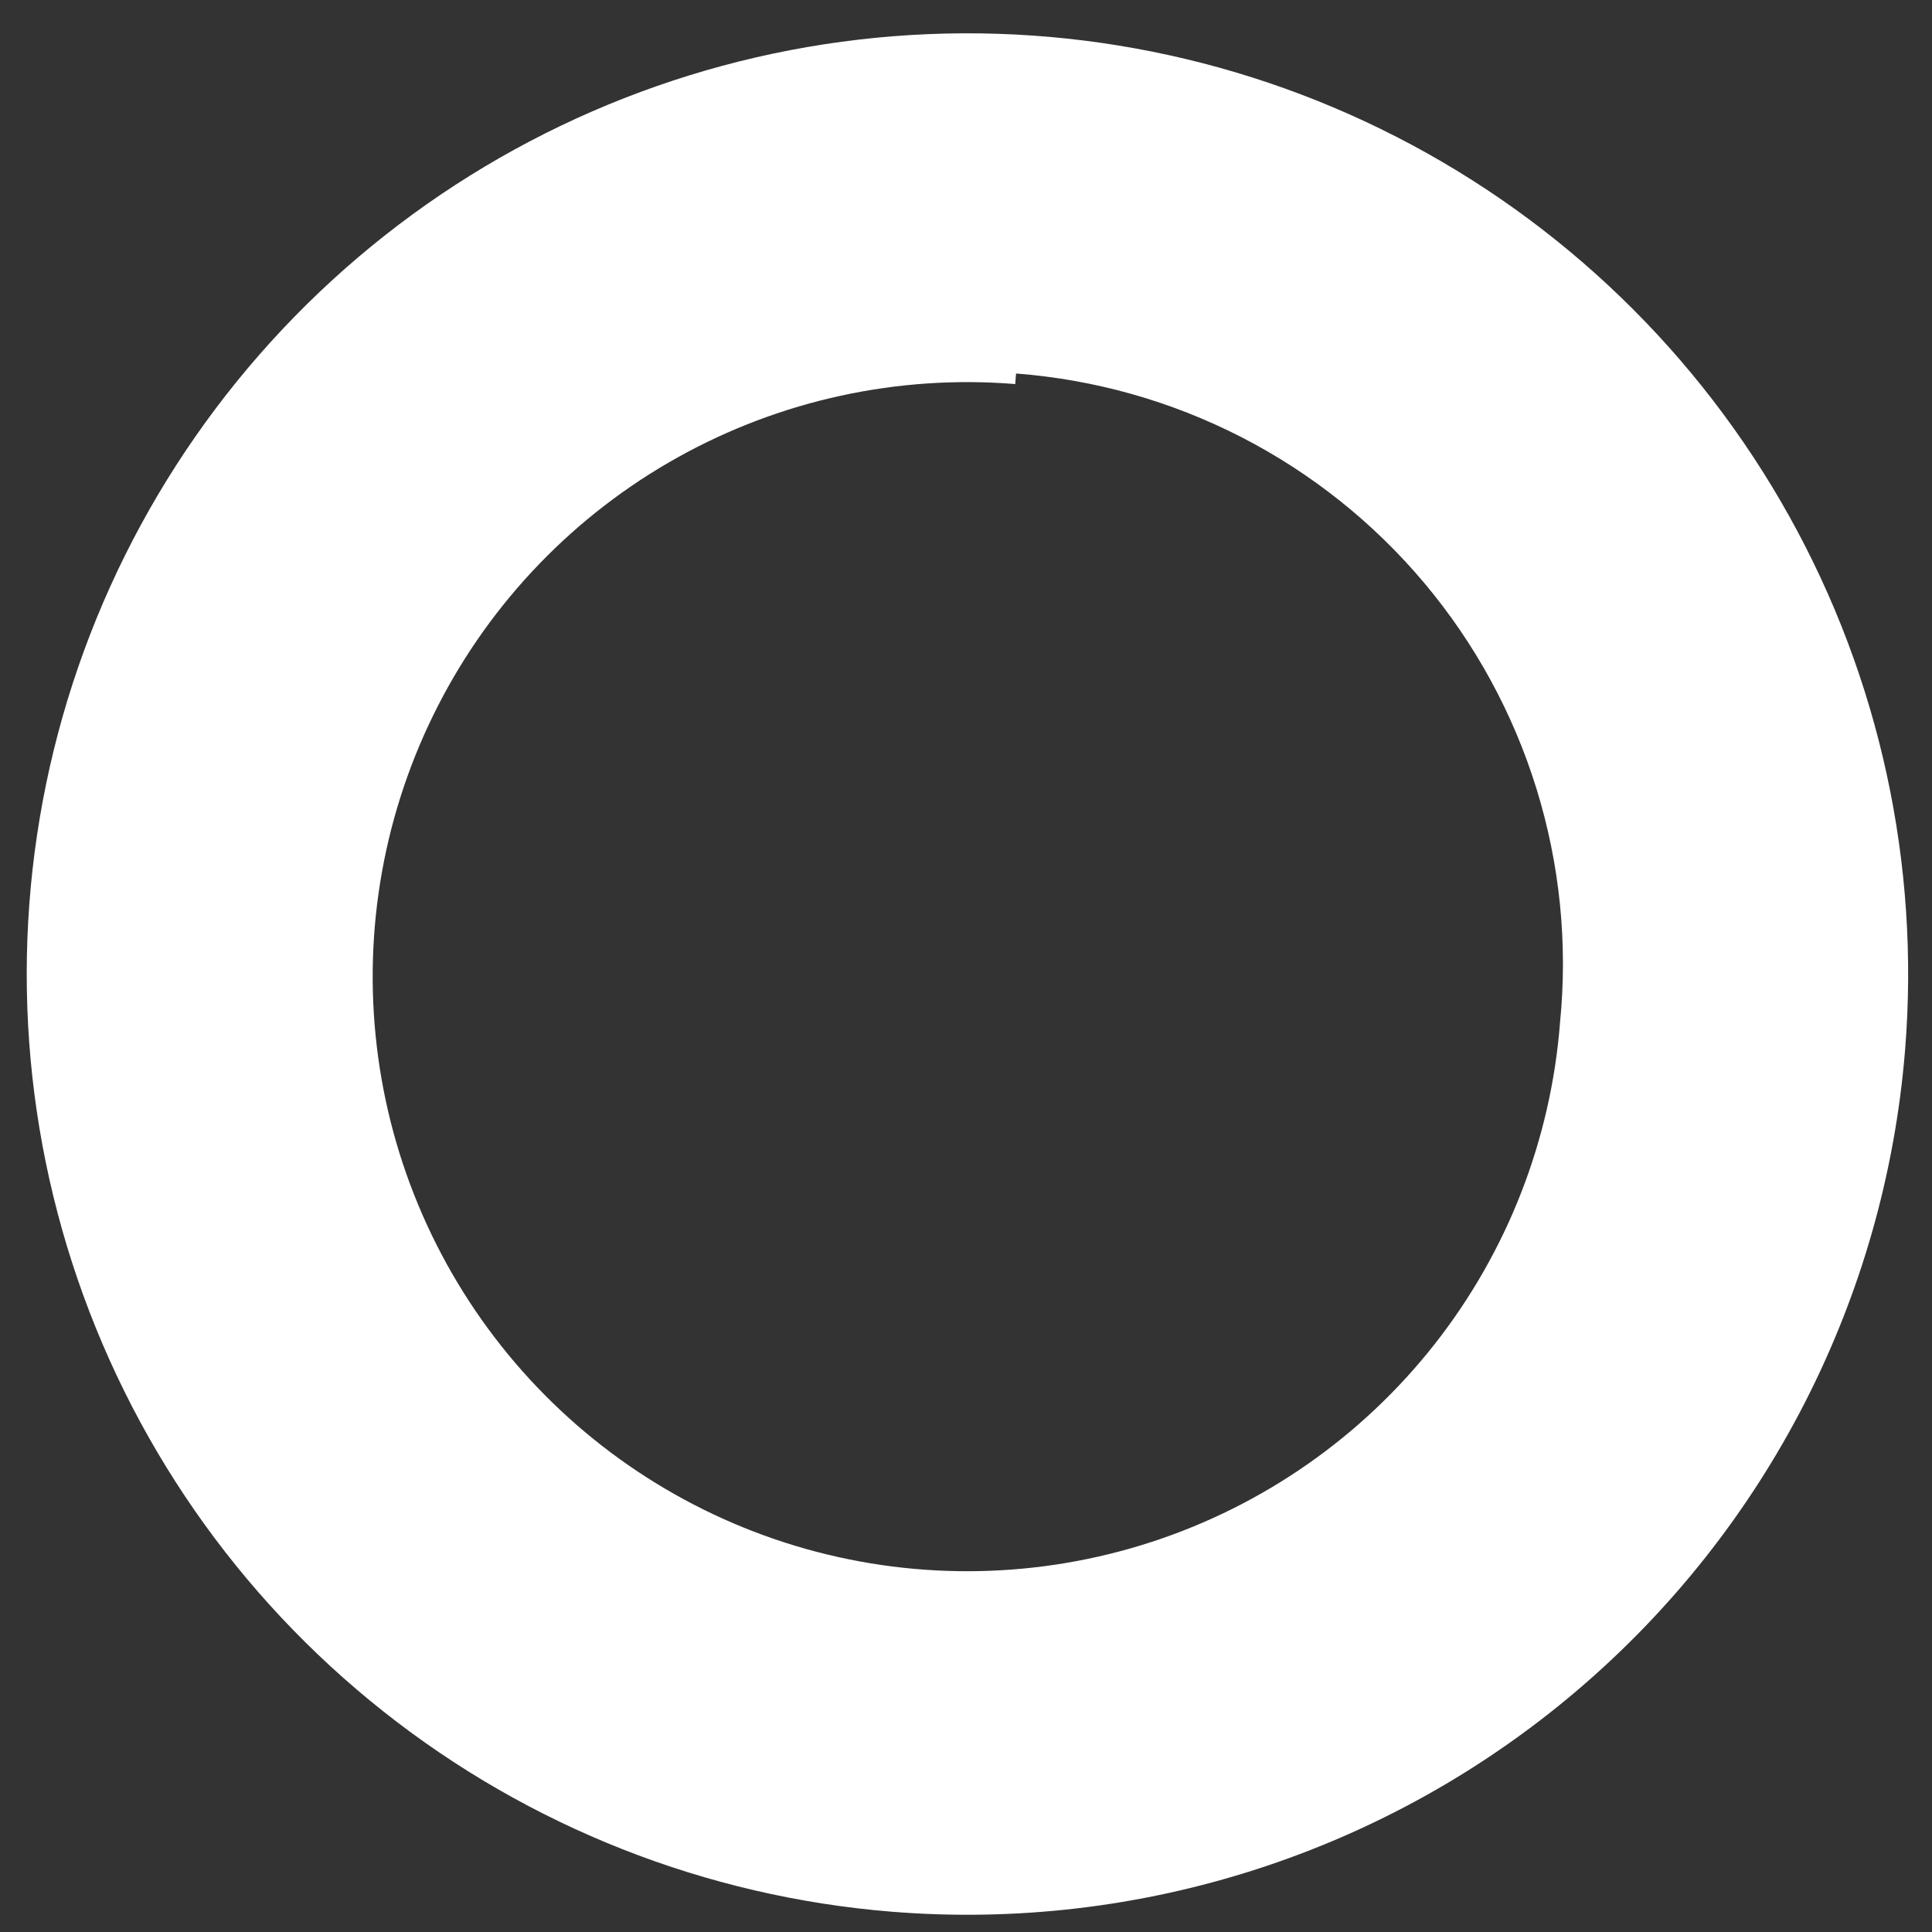 <?xml version="1.0" encoding="UTF-8"?> <svg xmlns="http://www.w3.org/2000/svg" width="57" height="57" viewBox="0 0 57 57" fill="none"><rect x="0" y="0" width="57" height="57" fill="#333333" stroke="none"/> <path d="M26.303 56.401C20.832 55.958 15.615 53.902 11.312 50.494C7.008 47.086 3.813 42.479 2.128 37.254C0.443 32.03 0.346 26.424 1.847 21.144C3.349 15.864 6.383 11.148 10.565 7.592C14.747 4.037 19.89 1.801 25.342 1.168C30.795 0.535 36.313 1.533 41.198 4.036C46.083 6.539 50.117 10.434 52.788 15.23C55.46 20.025 56.649 25.505 56.206 30.976C55.613 38.313 52.128 45.114 46.52 49.882C40.913 54.65 33.64 56.995 26.303 56.401V56.401ZM29.952 11.331C26.491 11.05 23.024 11.804 19.991 13.496C16.959 15.187 14.496 17.741 12.916 20.834C11.336 23.926 10.709 27.418 11.116 30.867C11.522 34.316 12.943 37.566 15.198 40.207C17.453 42.847 20.442 44.759 23.784 45.7C27.127 46.641 30.674 46.568 33.975 45.492C37.277 44.415 40.185 42.382 42.33 39.652C44.475 36.921 45.762 33.615 46.027 30.152C46.256 27.837 46.02 25.5 45.333 23.277C44.647 21.054 43.523 18.991 42.028 17.209C40.532 15.427 38.696 13.961 36.627 12.898C34.557 11.835 32.297 11.197 29.977 11.02L29.952 11.331Z" fill="white"></path> </svg> 